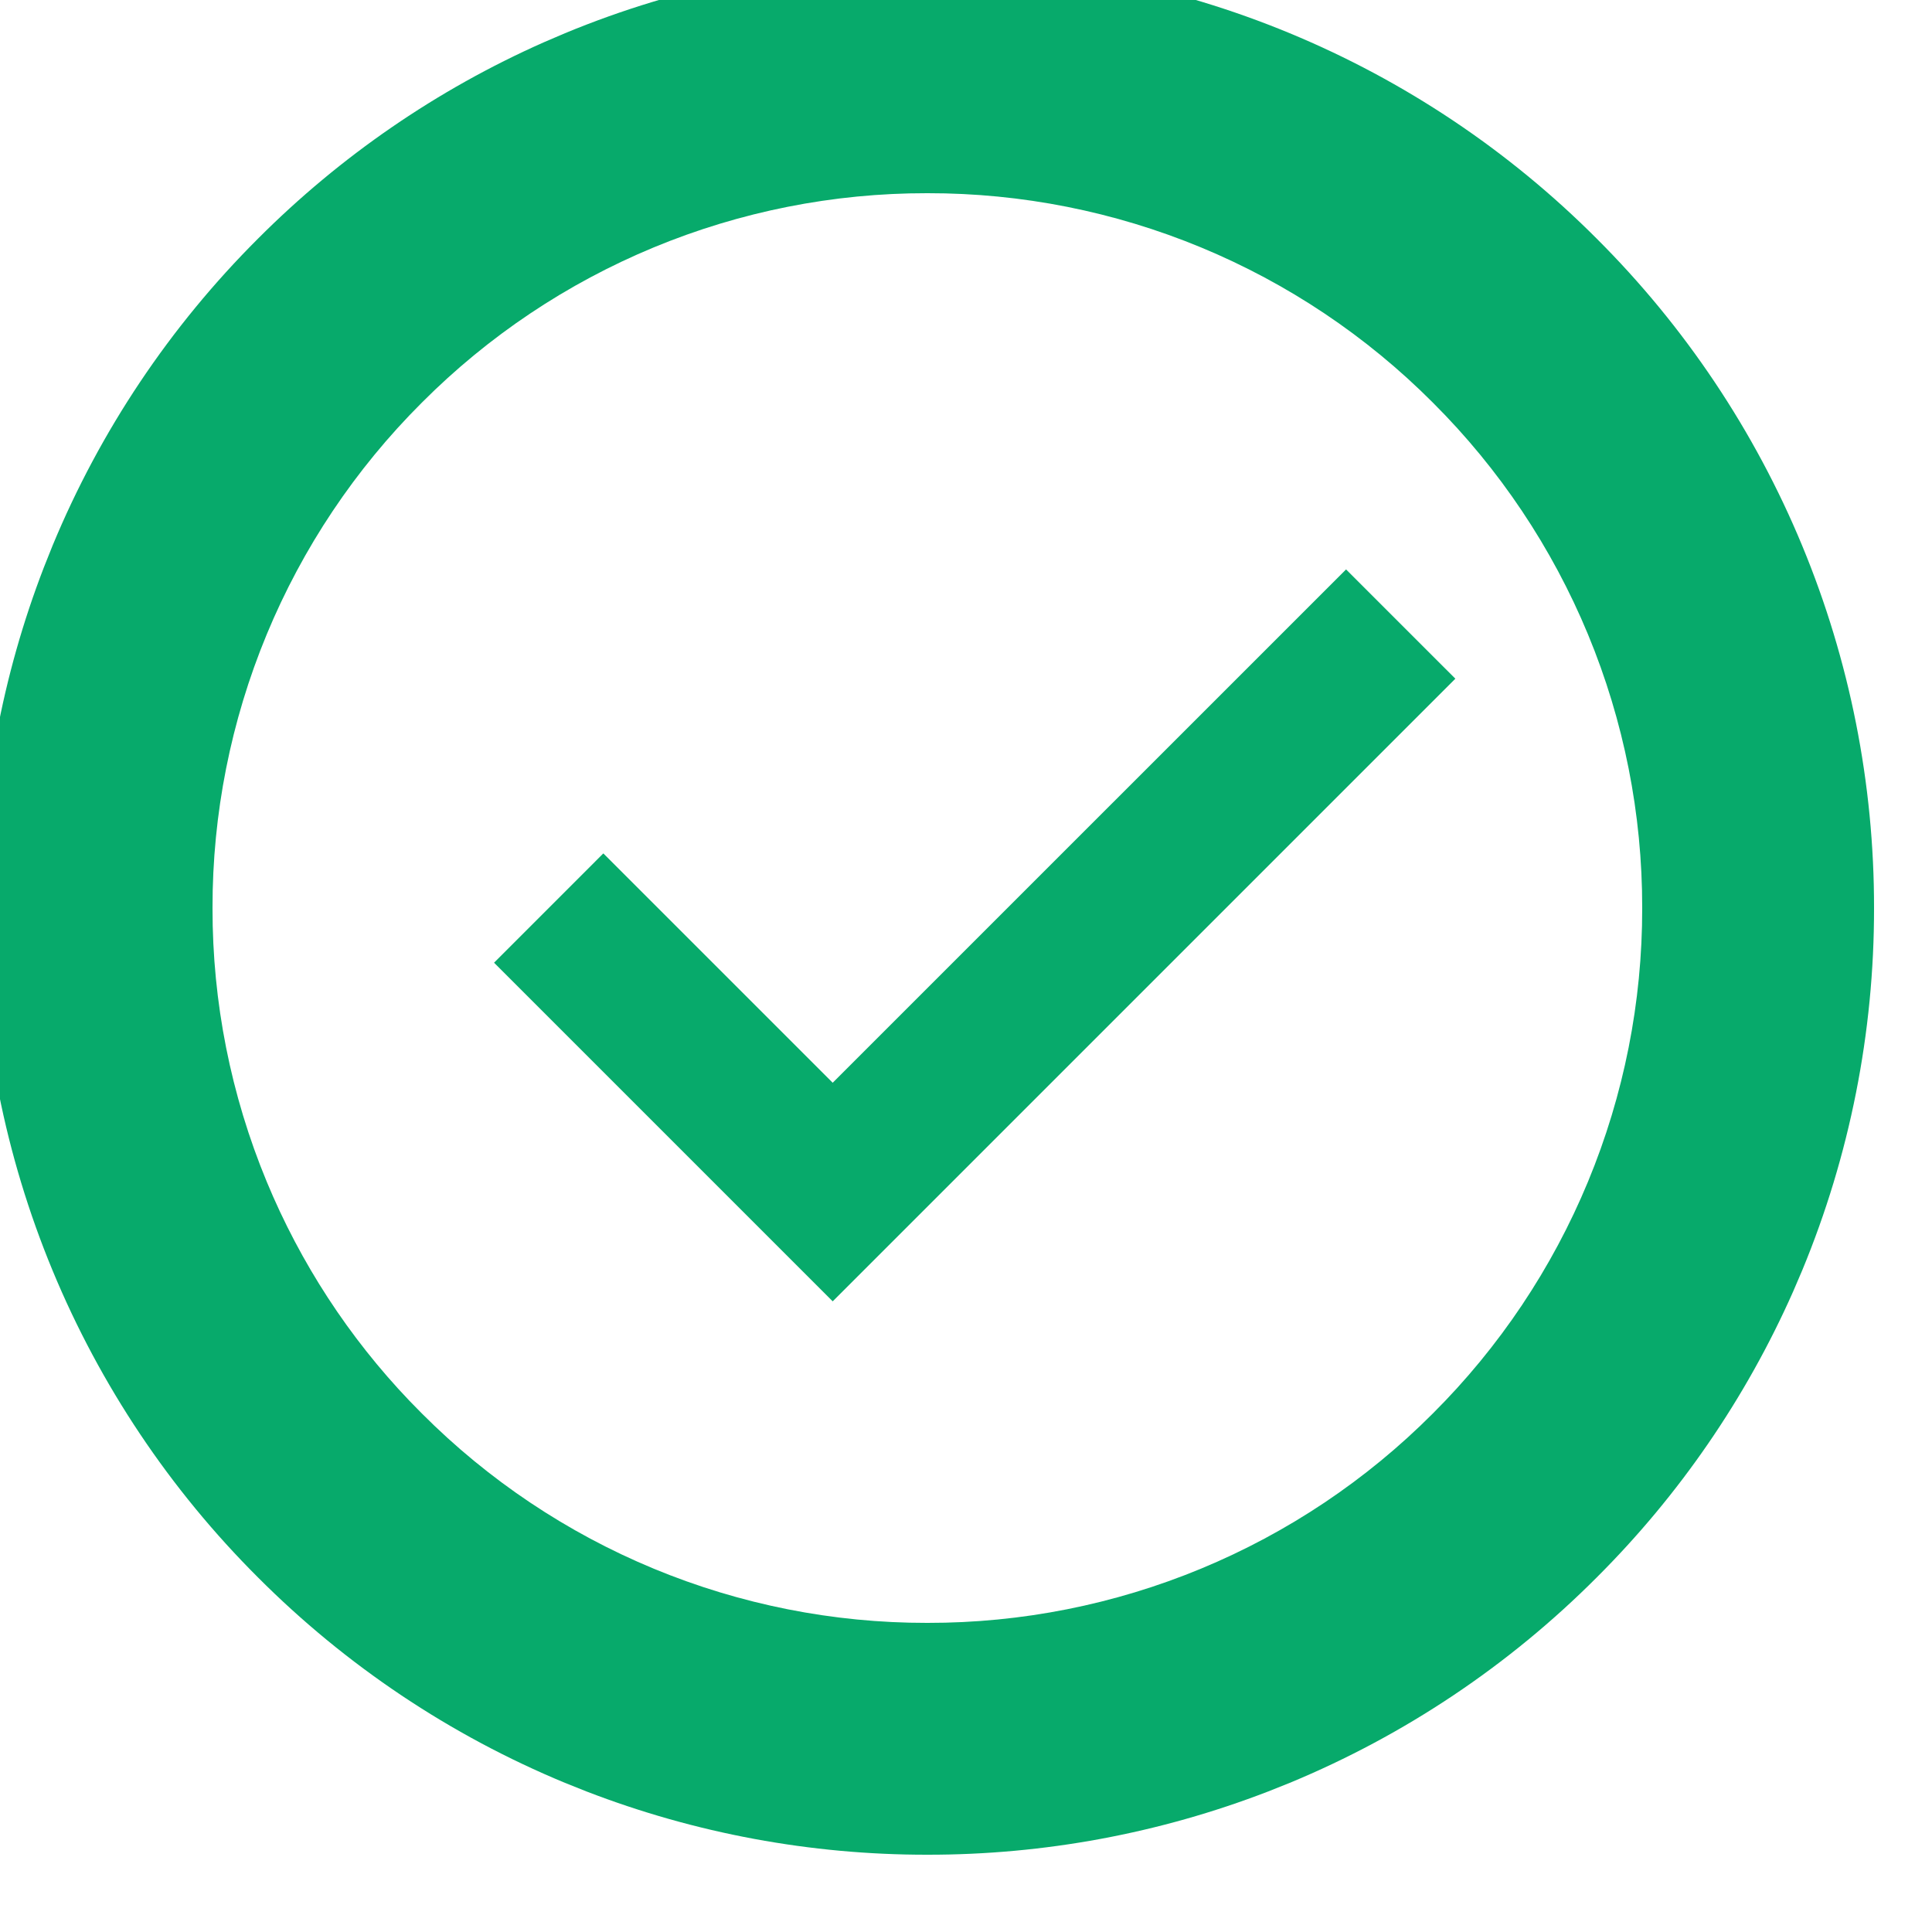 <svg width="100" height="100" viewBox="0 0 100 100" fill="none" xmlns="http://www.w3.org/2000/svg">
<g filter="url(#filter0_i_1917_157)">
<path d="M50 1C56.436 0.992 62.81 2.256 68.756 4.719C74.702 7.182 80.102 10.796 84.647 15.353C89.204 19.898 92.818 25.298 95.281 31.244C97.744 37.19 99.008 43.564 99 50C99.008 56.436 97.744 62.81 95.281 68.756L94.806 69.864C92.362 75.374 88.919 80.386 84.647 84.647C80.102 89.204 74.702 92.818 68.756 95.281L67.636 95.728C62.013 97.897 56.034 99.007 50 99C43.966 99.007 37.987 97.897 32.364 95.728L31.244 95.281C25.298 92.818 19.898 89.204 15.353 84.647C10.796 80.102 7.182 74.702 4.719 68.756C2.256 62.81 0.992 56.436 1 50C0.993 43.966 2.103 37.987 4.272 32.364L4.719 31.244C7.182 25.298 10.796 19.898 15.353 15.353C19.614 11.081 24.626 7.638 30.136 5.194L31.244 4.719C37.19 2.256 43.564 0.992 50 1ZM49.985 13C45.13 12.994 40.321 13.948 35.836 15.806C31.351 17.664 27.276 20.39 23.848 23.827L23.838 23.838L23.827 23.848C20.39 27.276 17.664 31.351 15.806 35.836C13.948 40.321 12.994 45.13 13 49.985V50.015C12.994 54.87 13.948 59.679 15.806 64.164C17.548 68.369 20.052 72.213 23.19 75.502L23.827 76.152L23.838 76.162L23.848 76.173C27.276 79.61 31.351 82.336 35.836 84.194C40.321 86.052 45.13 87.006 49.985 87H50.015C54.87 87.006 59.679 86.052 64.164 84.194C68.649 82.336 72.724 79.61 76.152 76.173L76.162 76.162L76.173 76.152C79.61 72.724 82.336 68.649 84.194 64.164C86.052 59.679 87.006 54.87 87 50.015V49.985C87.006 45.13 86.052 40.321 84.194 35.836C82.336 31.351 79.61 27.276 76.173 23.848L76.162 23.838L76.152 23.827C72.724 20.39 68.649 17.664 64.164 15.806C59.679 13.948 54.87 12.994 50.015 13H49.985Z" fill="#07AA6B"/>
</g>
<g filter="url(#filter1_i_1917_157)">
<path d="M77.329 38.129L45.101 70.357L27.572 52.829L33.228 47.172L45.1 59.043L71.672 32.473L77.329 38.129Z" fill="#07AA6B"/>
</g>
<defs>
<filter id="filter0_i_1917_157" x="1" y="1" width="98" height="98" filterUnits="userSpaceOnUse" color-interpolation-filters="sRGB">
<feFlood flood-opacity="0" result="BackgroundImageFix"/>
<feBlend mode="normal" in="SourceGraphic" in2="BackgroundImageFix" result="shape"/>
<feColorMatrix in="SourceAlpha" type="matrix" values="0 0 0 0 0 0 0 0 0 0 0 0 0 0 0 0 0 0 127 0" result="hardAlpha"/>
<feOffset dx="-2" dy="-3"/>
<feComposite in2="hardAlpha" operator="arithmetic" k2="-1" k3="1"/>
<feColorMatrix type="matrix" values="0 0 0 0 0 0 0 0 0 0 0 0 0 0 0 0 0 0 0.15 0"/>
<feBlend mode="normal" in2="shape" result="effect1_innerShadow_1917_157"/>
</filter>
<filter id="filter1_i_1917_157" x="27.572" y="32.473" width="49.757" height="37.885" filterUnits="userSpaceOnUse" color-interpolation-filters="sRGB">
<feFlood flood-opacity="0" result="BackgroundImageFix"/>
<feBlend mode="normal" in="SourceGraphic" in2="BackgroundImageFix" result="shape"/>
<feColorMatrix in="SourceAlpha" type="matrix" values="0 0 0 0 0 0 0 0 0 0 0 0 0 0 0 0 0 0 127 0" result="hardAlpha"/>
<feOffset dx="-2" dy="-3"/>
<feComposite in2="hardAlpha" operator="arithmetic" k2="-1" k3="1"/>
<feColorMatrix type="matrix" values="0 0 0 0 0 0 0 0 0 0 0 0 0 0 0 0 0 0 0.15 0"/>
<feBlend mode="normal" in2="shape" result="effect1_innerShadow_1917_157"/>
</filter>
</defs>
</svg>
